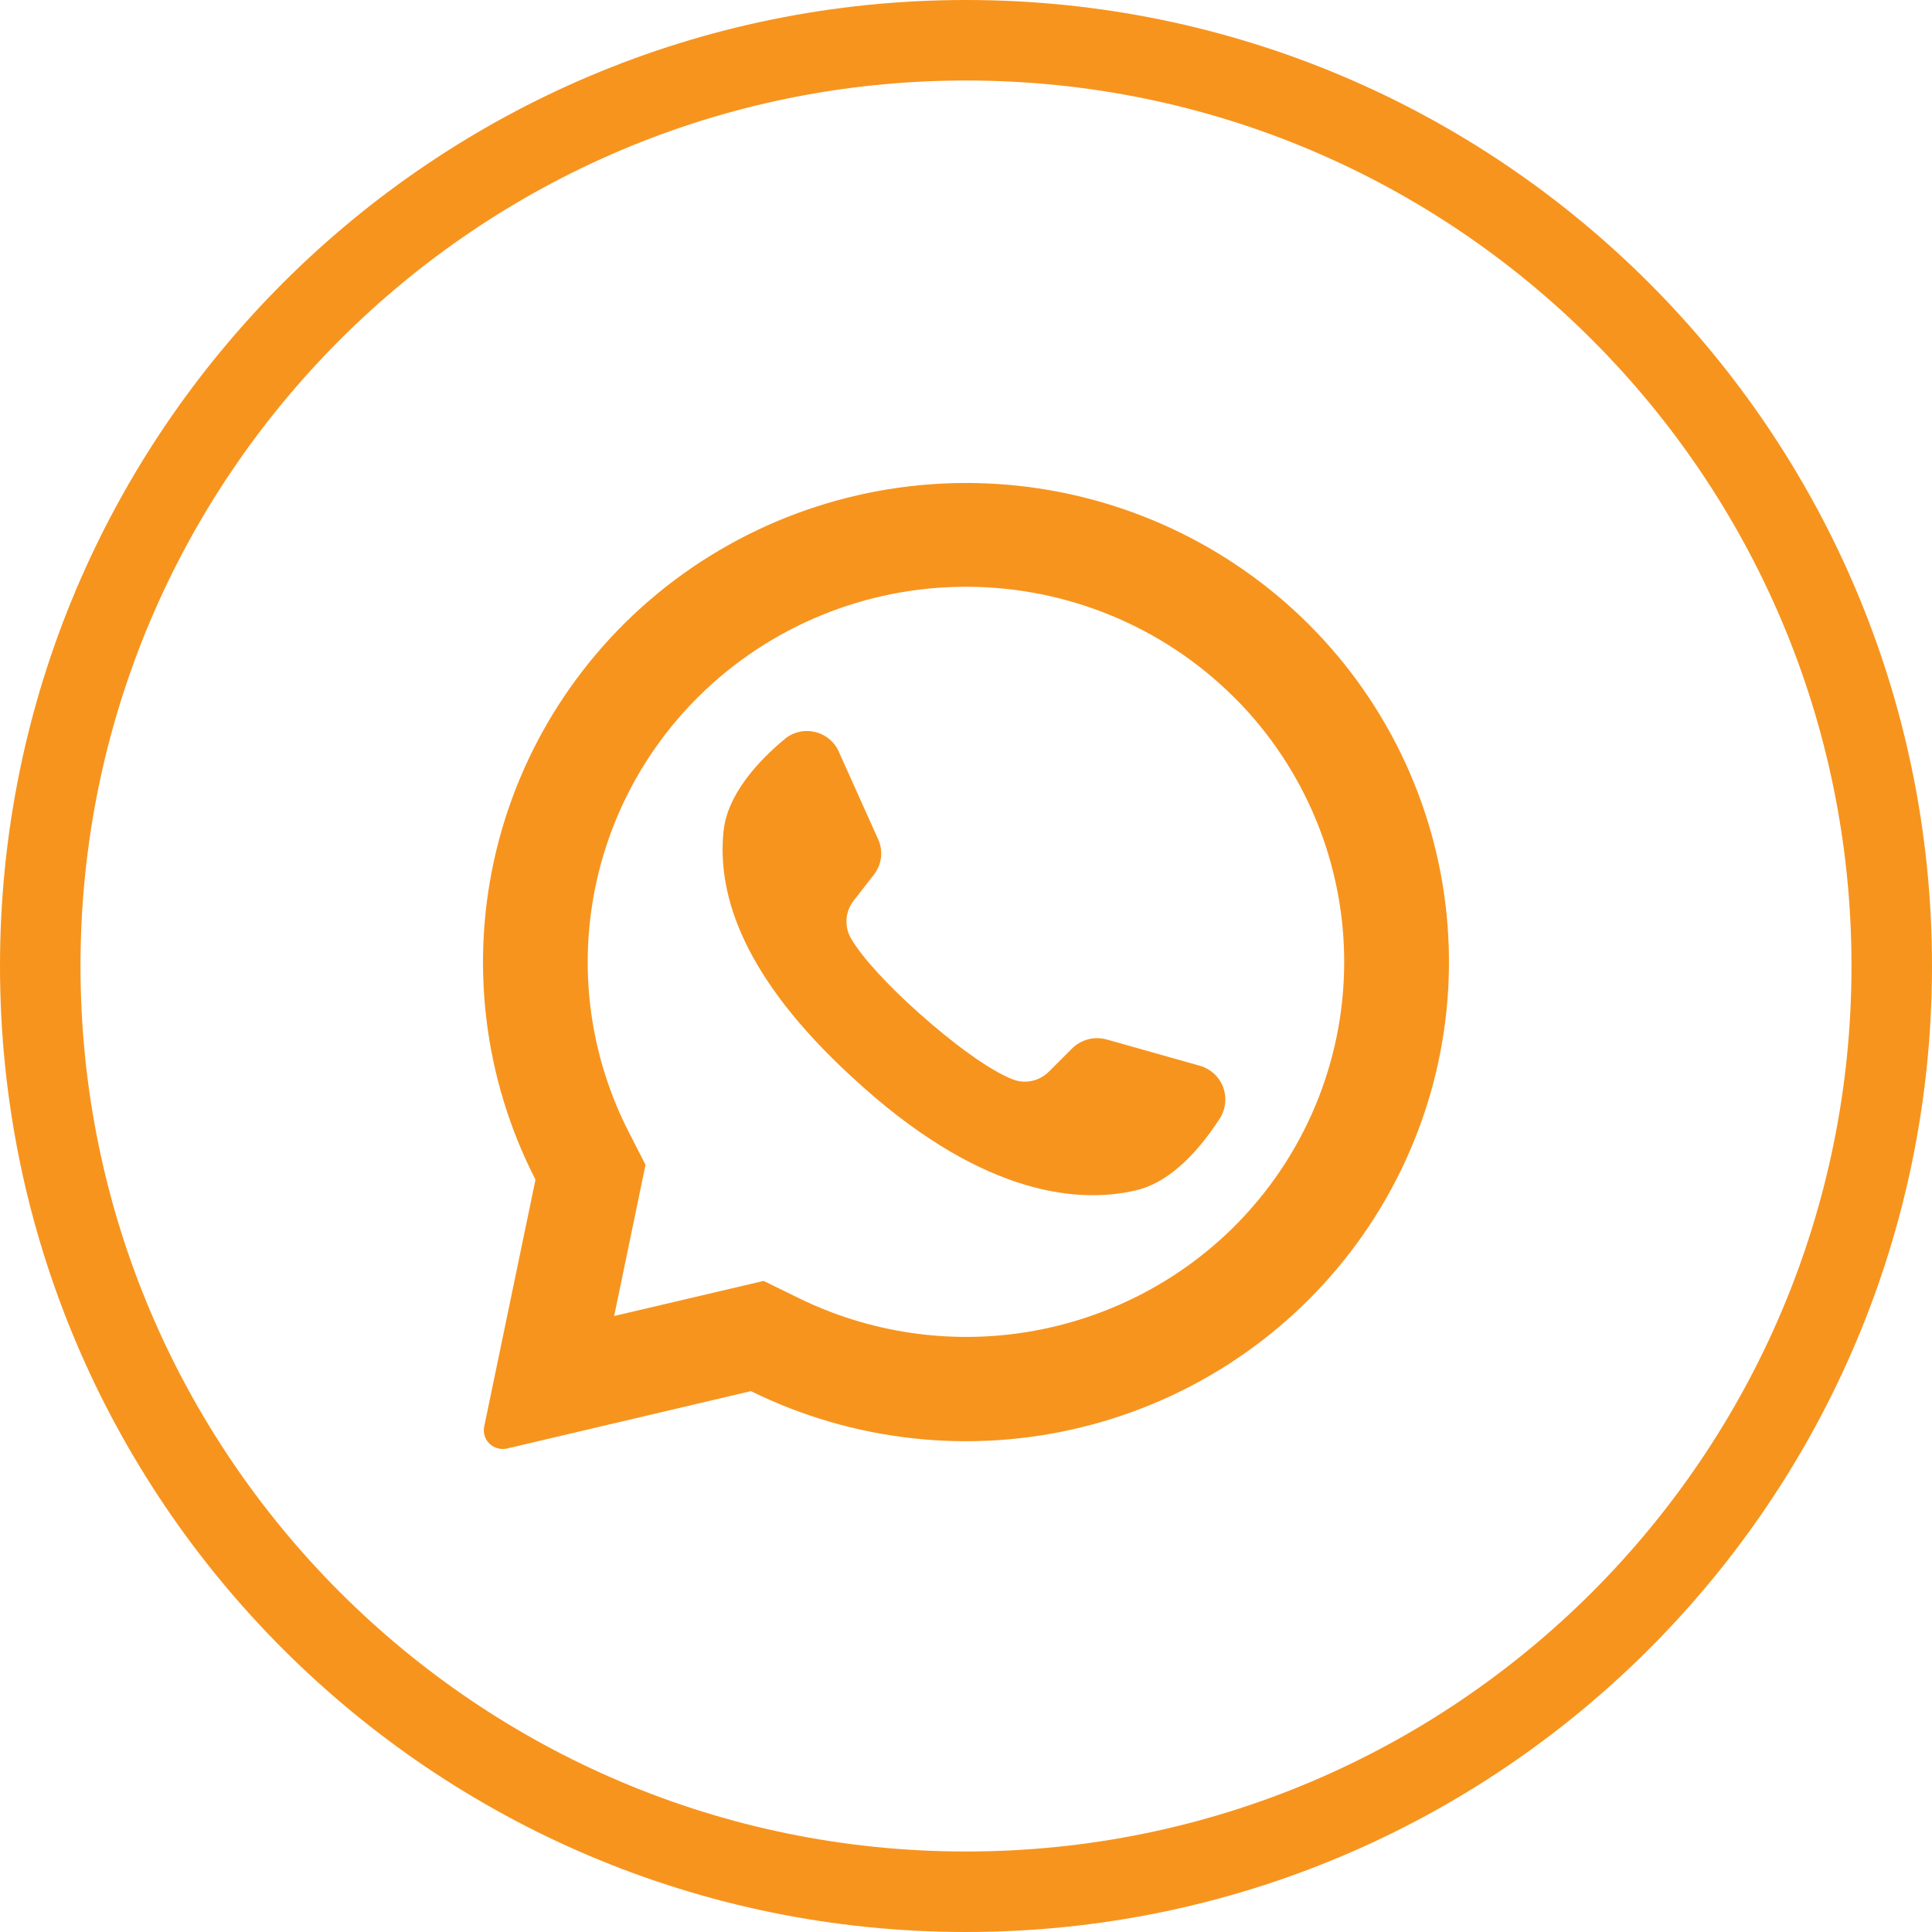 <svg width="24" height="24" viewBox="0 0 24 24" fill="none" xmlns="http://www.w3.org/2000/svg">
<g clip-path="url(#clip0_402_1087)">
<path d="M23.5 12C23.5 18.351 18.351 23.5 12 23.5C5.649 23.5 0.5 18.351 0.5 12C0.5 5.649 5.649 0.5 12 0.5C18.351 0.5 23.5 5.649 23.5 12Z" stroke="#F7941E"/>
<path d="M16.267 7.765C15.26 6.756 13.923 6.137 12.496 6.02C11.07 5.903 9.649 6.296 8.488 7.127C7.328 7.958 6.505 9.174 6.168 10.554C5.832 11.934 6.003 13.388 6.652 14.654L6.015 17.721C6.009 17.751 6.008 17.783 6.015 17.814C6.021 17.844 6.033 17.873 6.051 17.899C6.078 17.938 6.116 17.967 6.16 17.984C6.204 18.001 6.252 18.005 6.298 17.994L9.328 17.281C10.6 17.908 12.056 18.068 13.435 17.73C14.814 17.393 16.028 16.581 16.861 15.439C17.694 14.297 18.091 12.899 17.982 11.494C17.874 10.089 17.266 8.767 16.267 7.765ZM15.322 15.246C14.626 15.935 13.728 16.39 12.757 16.547C11.786 16.704 10.79 16.554 9.909 16.119L9.486 15.912L7.629 16.348L7.634 16.325L8.019 14.47L7.812 14.065C7.362 13.188 7.203 12.193 7.359 11.221C7.514 10.249 7.975 9.35 8.677 8.654C9.558 7.78 10.753 7.289 12 7.289C13.246 7.289 14.441 7.78 15.322 8.654C15.33 8.663 15.338 8.671 15.347 8.678C16.217 9.555 16.703 10.737 16.698 11.967C16.694 13.197 16.199 14.376 15.322 15.246Z" fill="#F7941E"/>
<path d="M15.158 13.886C14.93 14.241 14.57 14.677 14.118 14.785C13.326 14.975 12.111 14.791 10.598 13.392L10.58 13.376C9.25 12.153 8.905 11.135 8.988 10.327C9.034 9.869 9.419 9.454 9.744 9.184C9.795 9.14 9.856 9.109 9.922 9.093C9.987 9.077 10.055 9.077 10.121 9.092C10.187 9.107 10.248 9.137 10.3 9.18C10.352 9.222 10.393 9.276 10.42 9.338L10.91 10.429C10.942 10.499 10.953 10.578 10.944 10.654C10.934 10.731 10.904 10.804 10.856 10.865L10.608 11.184C10.555 11.25 10.523 11.33 10.516 11.414C10.51 11.498 10.528 11.582 10.57 11.655C10.709 11.896 11.041 12.251 11.409 12.579C11.823 12.95 12.281 13.29 12.572 13.405C12.649 13.437 12.735 13.445 12.817 13.428C12.899 13.41 12.974 13.369 13.033 13.309L13.32 13.022C13.375 12.968 13.444 12.93 13.519 12.91C13.595 12.891 13.674 12.892 13.749 12.913L14.911 13.241C14.975 13.26 15.034 13.294 15.083 13.339C15.132 13.385 15.17 13.441 15.194 13.503C15.217 13.566 15.226 13.632 15.22 13.699C15.214 13.765 15.193 13.829 15.158 13.886Z" fill="#F7941E"/>
</g>
<defs>
<clipPath id="clip0_402_1087">
<rect width="24" height="24" fill="white"/>
</clipPath>
</defs>
</svg>
